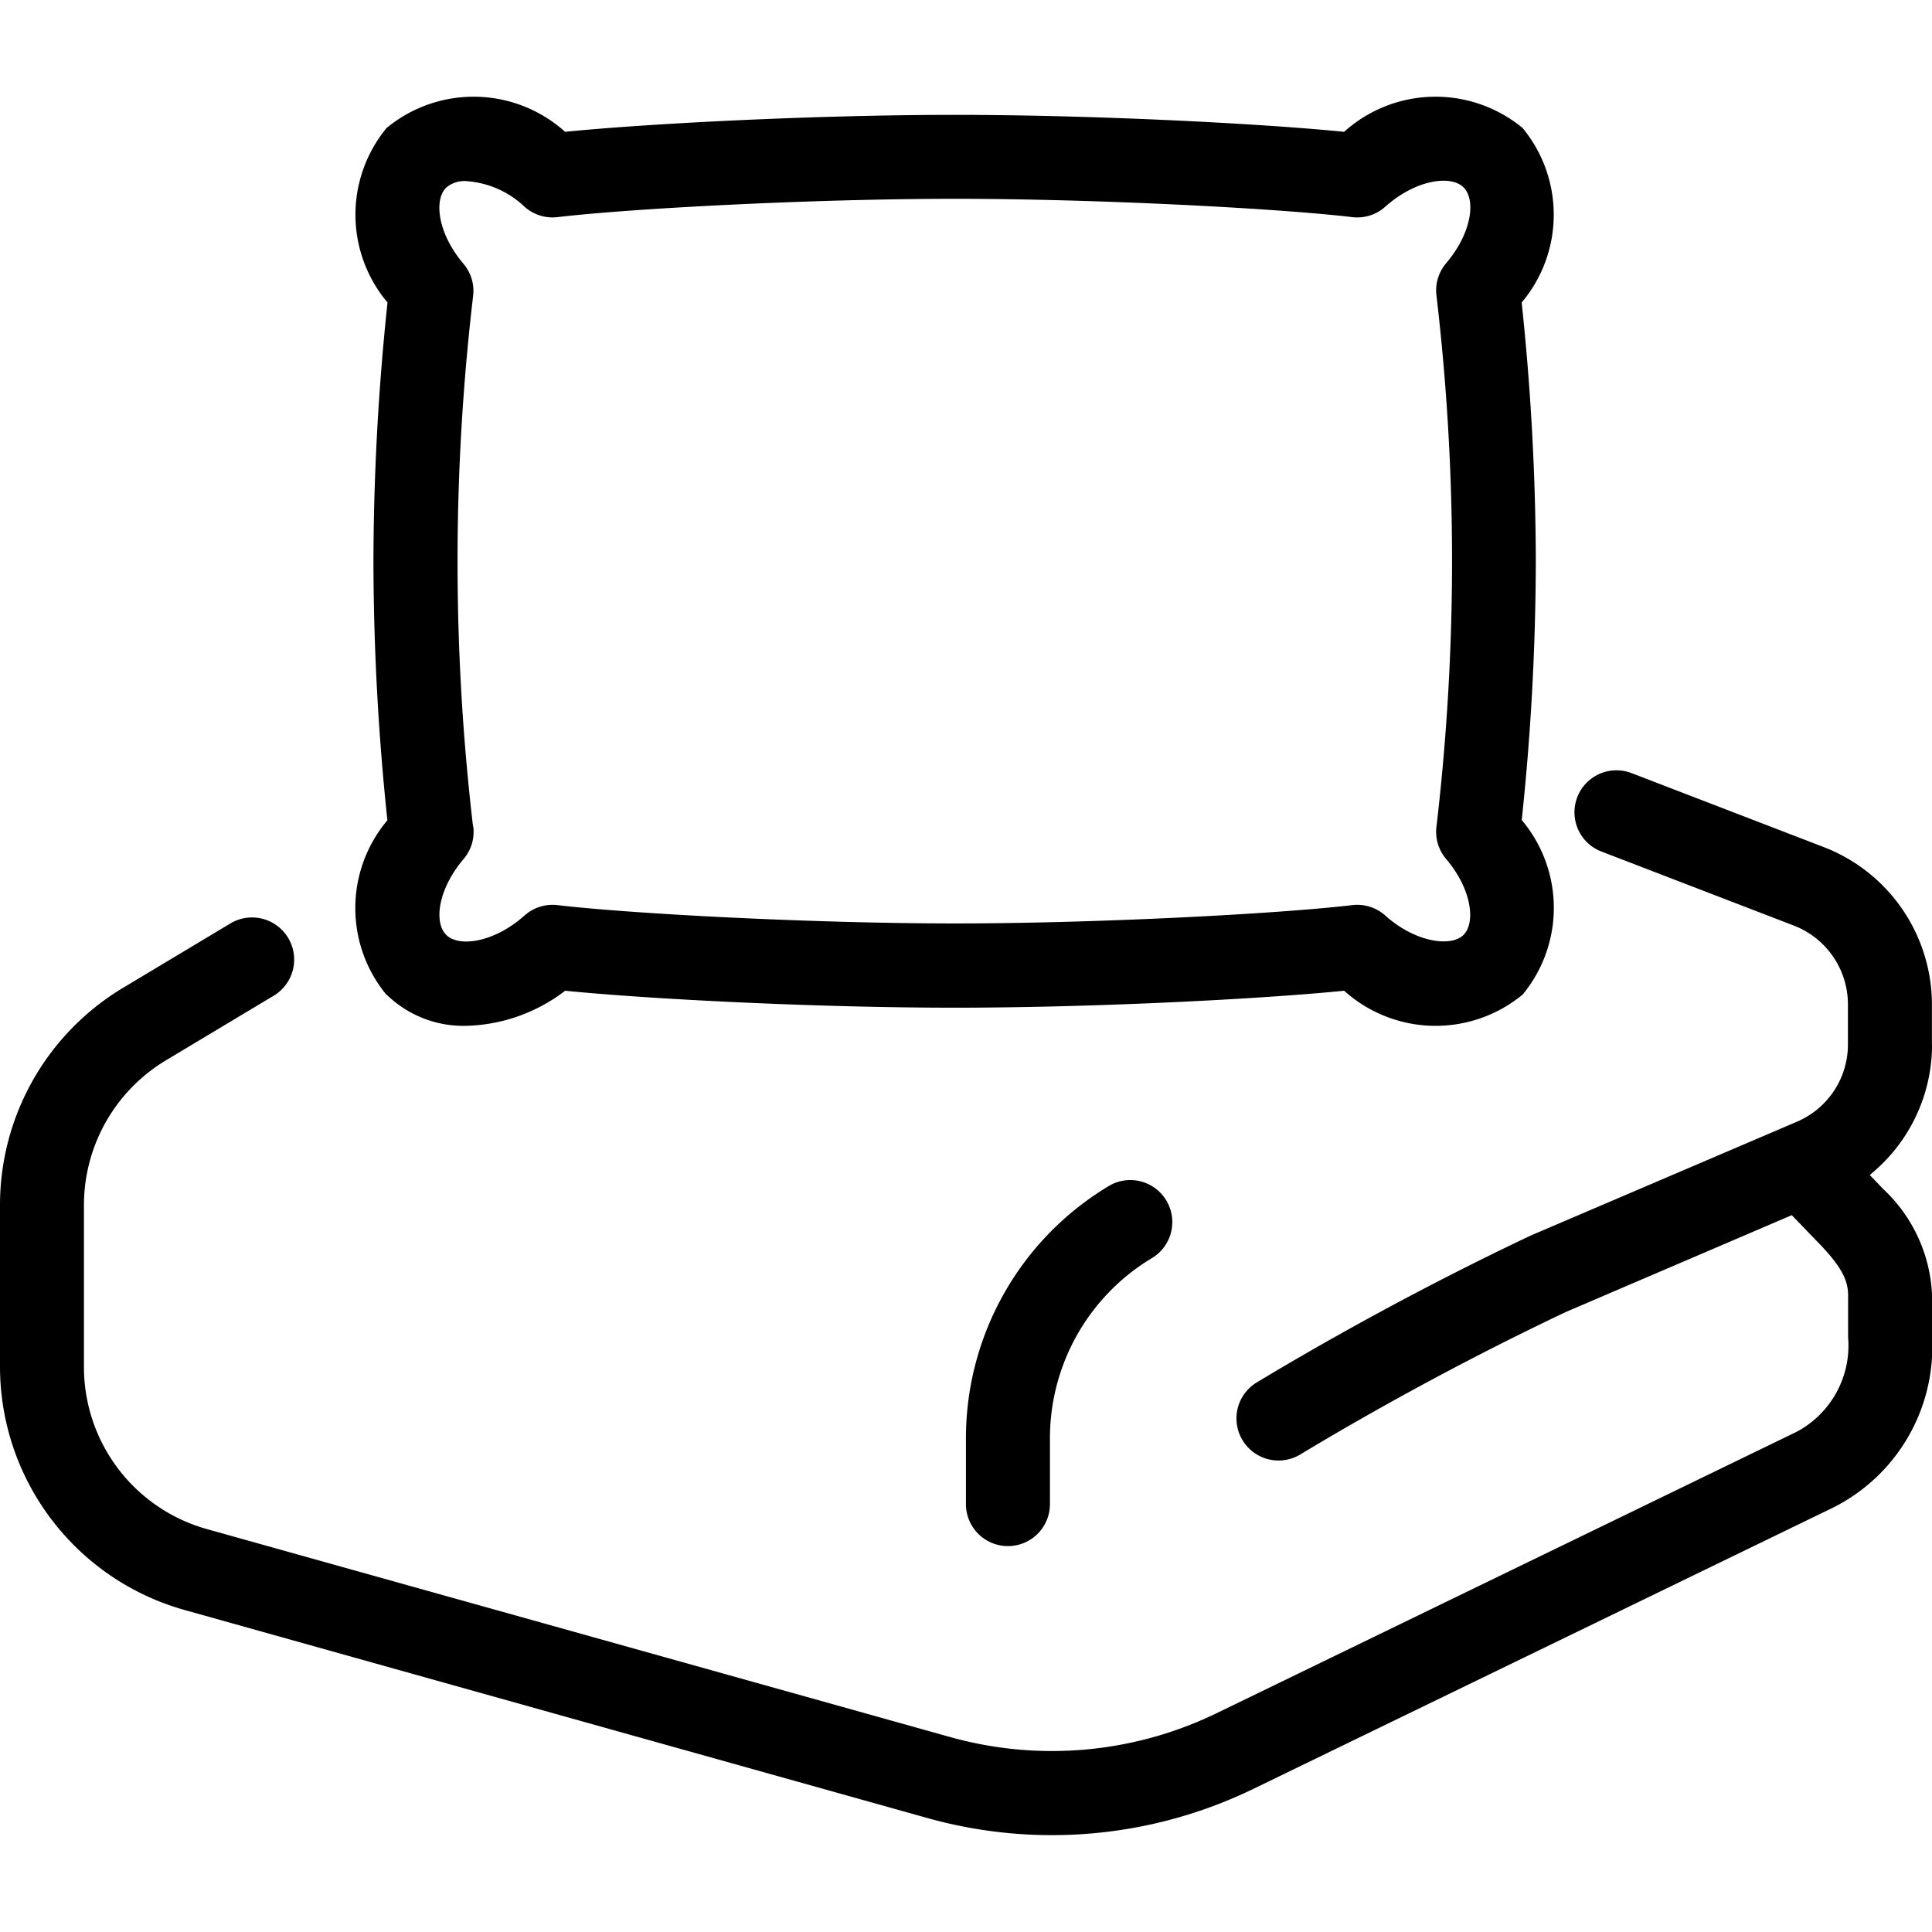 <svg xmlns="http://www.w3.org/2000/svg" xmlns:xlink="http://www.w3.org/1999/xlink" width="31" height="31" viewBox="0 0 31 31">
  <defs>
    <clipPath id="clip-path">
      <rect id="Rechteck_402" data-name="Rechteck 402" width="31" height="31" transform="translate(310 921)" fill="#fff" stroke="#707070" stroke-width="1"/>
    </clipPath>
  </defs>
  <g id="Gruppe_maskieren_174" data-name="Gruppe maskieren 174" transform="translate(-310 -921)" clip-path="url(#clip-path)">
    <g id="folding_2_" data-name="folding(2)" transform="translate(308.616 919.617)">
      <g id="Gruppe_264" data-name="Gruppe 264">
        <path id="Pfad_691" data-name="Pfad 691" d="M7.588,17.343a1.767,1.767,0,0,0,1.274.5,2.717,2.717,0,0,0,1.59-.563c1.364.136,4.045.272,6.25.272s4.887-.136,6.25-.272a2.193,2.193,0,0,0,2.864.061,2.185,2.185,0,0,0-.015-2.8,40.138,40.138,0,0,0,.226-4.154A40.124,40.124,0,0,0,25.8,6.237a2.186,2.186,0,0,0,.015-2.8,2.193,2.193,0,0,0-2.864.061c-1.364-.136-4.045-.272-6.25-.272s-4.887.136-6.25.272a2.193,2.193,0,0,0-2.864-.061,2.186,2.186,0,0,0,.015,2.8,40.134,40.134,0,0,0-.226,4.153A40.16,40.16,0,0,0,7.6,14.545a2.185,2.185,0,0,0-.015,2.8Zm1.386-2.7a36.485,36.485,0,0,1,0-8.5.672.672,0,0,0-.154-.528c-.411-.484-.476-1.021-.279-1.219a.448.448,0,0,1,.321-.107A1.5,1.5,0,0,1,9.8,4.7a.676.676,0,0,0,.528.167c1.178-.139,4.088-.294,6.378-.294s5.2.155,6.377.294a.672.672,0,0,0,.528-.167c.488-.436,1.054-.513,1.256-.311s.132.734-.279,1.218a.673.673,0,0,0-.154.528,36.593,36.593,0,0,1,.249,4.251,36.745,36.745,0,0,1-.249,4.251.675.675,0,0,0,.154.529c.411.484.476,1.021.279,1.218s-.769.125-1.256-.311a.674.674,0,0,0-.528-.167c-1.178.139-4.088.294-6.377.294s-5.2-.155-6.378-.294a.676.676,0,0,0-.528.167c-.488.436-1.054.513-1.256.311s-.132-.734.279-1.218a.672.672,0,0,0,.154-.528Z"/>
        <path id="Pfad_692" data-name="Pfad 692" d="M19.174,20.414a4.718,4.718,0,0,0-2.291,4.045v1.058a.674.674,0,0,0,1.348,0V24.459a3.369,3.369,0,0,1,1.636-2.889.674.674,0,0,0-.694-1.156Z"/>
        <path id="Pfad_693" data-name="Pfad 693" d="M32.383,18.142v-.648a2.712,2.712,0,0,0-1.728-2.516l-3.084-1.187a.674.674,0,1,0-.484,1.258l3.084,1.187a1.356,1.356,0,0,1,.864,1.258v.648a1.346,1.346,0,0,1-.817,1.239L25.964,21.2l-.023.01c-1.877.889-3.424,1.772-4.392,2.355a.674.674,0,0,0,.7,1.155c.939-.566,2.439-1.422,4.261-2.286l3.624-1.553.477.494c.315.338.427.546.427.793v.674a1.567,1.567,0,0,1-.828,1.516l-9.3,4.512a6.055,6.055,0,0,1-4.283.384L4.7,25.917a2.7,2.7,0,0,1-1.969-2.6V20.708A2.71,2.71,0,0,1,4.041,18.4l1.734-1.04A.674.674,0,0,0,5.081,16.2l-1.734,1.04a4.064,4.064,0,0,0-1.963,3.467v2.613a4.057,4.057,0,0,0,2.953,3.894l11.926,3.34a7.408,7.408,0,0,0,5.235-.469l9.3-4.512a2.886,2.886,0,0,0,1.587-2.729V22.17a2.472,2.472,0,0,0-.792-1.716l-.008-.009-.2-.209a2.691,2.691,0,0,0,1-2.095Z"/>
      </g>
    </g>
  </g>
</svg>
